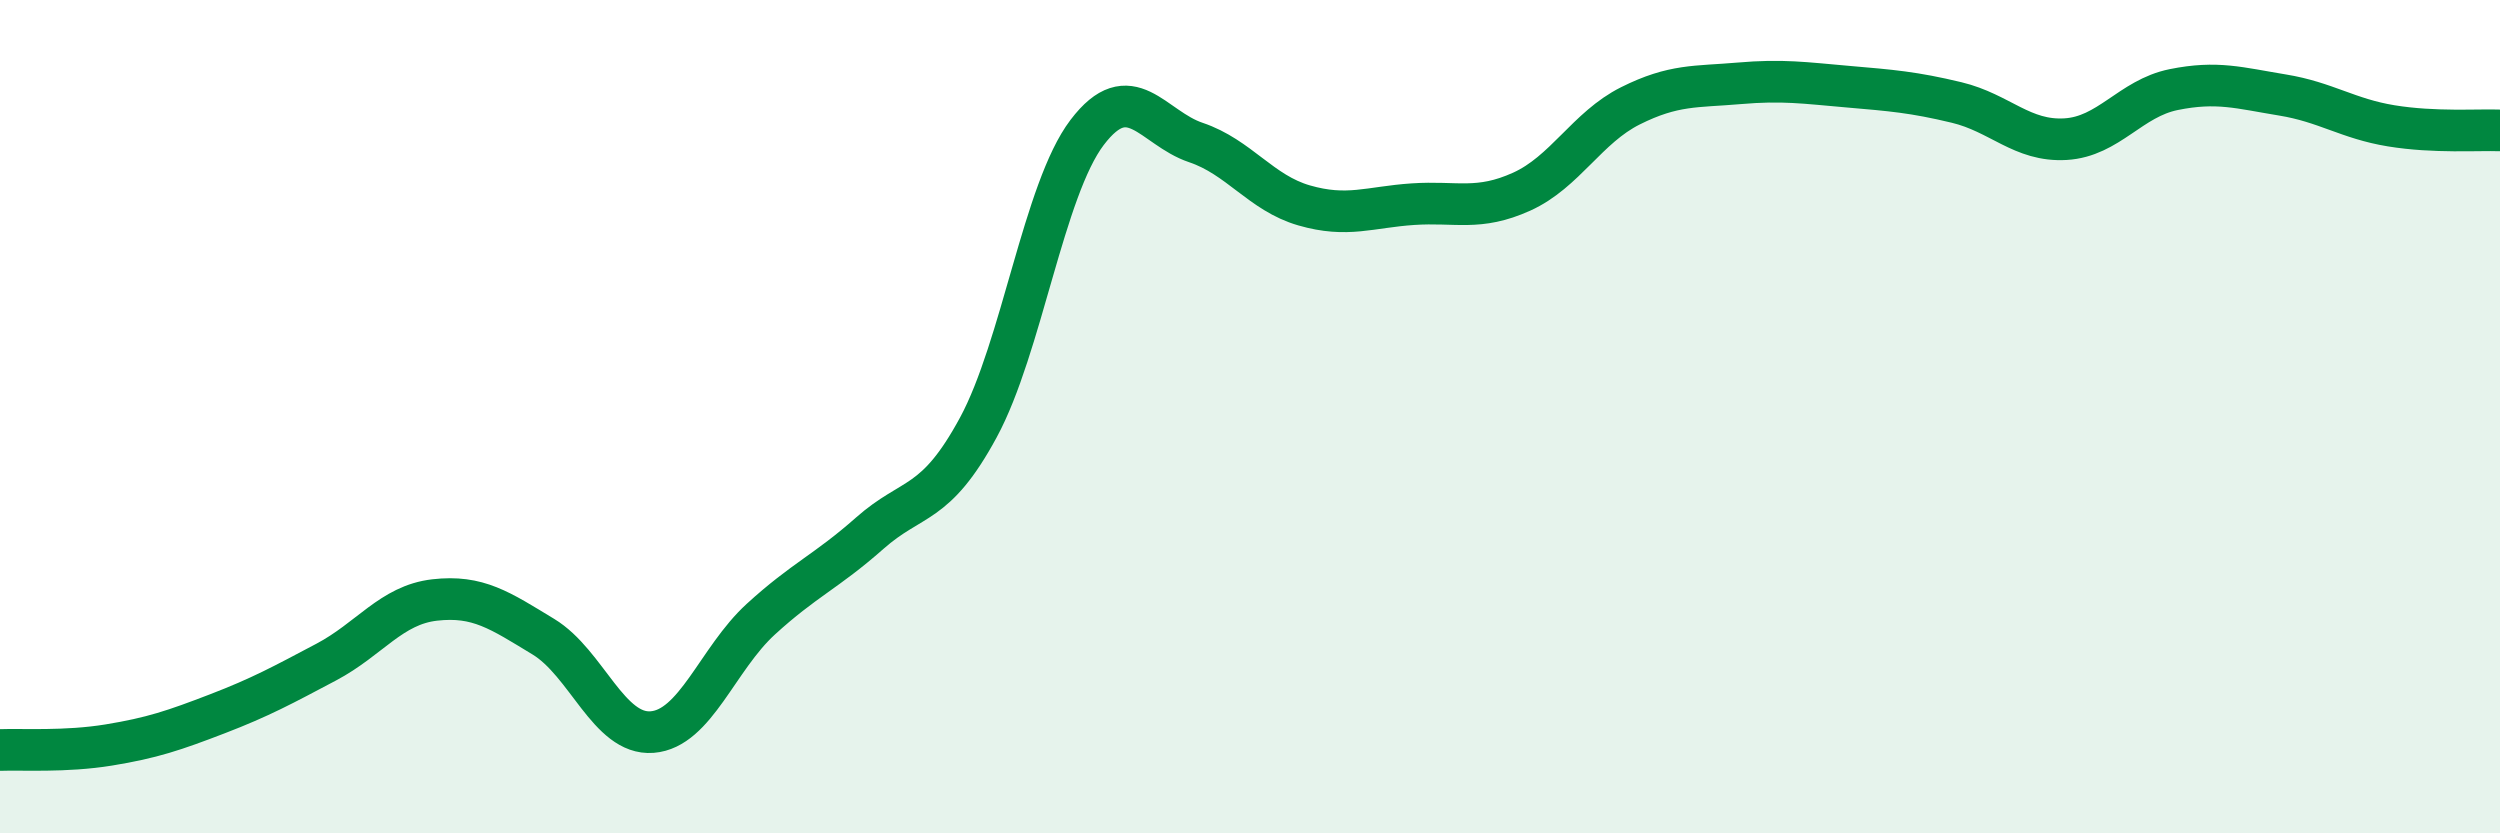 
    <svg width="60" height="20" viewBox="0 0 60 20" xmlns="http://www.w3.org/2000/svg">
      <path
        d="M 0,18 C 0.52,17.98 1.57,18.05 2.61,17.88 C 3.65,17.71 4.18,17.53 5.22,17.13 C 6.26,16.73 6.79,16.44 7.83,15.89 C 8.87,15.34 9.39,14.52 10.43,14.4 C 11.47,14.28 12,14.65 13.04,15.28 C 14.08,15.91 14.61,17.65 15.65,17.57 C 16.69,17.49 17.22,15.81 18.26,14.86 C 19.3,13.91 19.83,13.72 20.87,12.8 C 21.91,11.88 22.44,12.18 23.48,10.26 C 24.52,8.34 25.05,4.55 26.09,3.18 C 27.13,1.81 27.66,3.07 28.7,3.42 C 29.74,3.77 30.26,4.63 31.3,4.93 C 32.34,5.23 32.87,4.97 33.91,4.9 C 34.95,4.83 35.48,5.07 36.52,4.6 C 37.56,4.13 38.09,3.06 39.13,2.54 C 40.17,2.02 40.7,2.09 41.74,2 C 42.78,1.91 43.31,1.99 44.35,2.08 C 45.39,2.17 45.92,2.21 46.96,2.46 C 48,2.71 48.53,3.4 49.57,3.34 C 50.61,3.28 51.13,2.36 52.17,2.15 C 53.21,1.94 53.74,2.11 54.78,2.28 C 55.82,2.45 56.35,2.85 57.39,3.02 C 58.43,3.19 59.48,3.11 60,3.13L60 20L0 20Z"
        fill="#008740"
        opacity="0.1"
        stroke-linecap="round"
        stroke-linejoin="round"
      />
      <path
        d="M 0,18 C 0.52,17.98 1.57,18.05 2.61,17.88 C 3.65,17.71 4.18,17.53 5.22,17.13 C 6.26,16.73 6.79,16.44 7.83,15.89 C 8.87,15.34 9.39,14.52 10.43,14.4 C 11.47,14.28 12,14.65 13.04,15.28 C 14.08,15.91 14.61,17.65 15.65,17.57 C 16.69,17.49 17.22,15.81 18.26,14.86 C 19.3,13.91 19.83,13.72 20.87,12.8 C 21.91,11.88 22.44,12.18 23.48,10.26 C 24.52,8.34 25.05,4.55 26.09,3.18 C 27.13,1.81 27.66,3.07 28.7,3.42 C 29.74,3.77 30.26,4.63 31.3,4.93 C 32.34,5.23 32.87,4.97 33.91,4.9 C 34.95,4.83 35.48,5.07 36.52,4.6 C 37.56,4.13 38.09,3.06 39.13,2.54 C 40.17,2.02 40.7,2.09 41.74,2 C 42.78,1.91 43.31,1.99 44.35,2.08 C 45.39,2.17 45.92,2.21 46.96,2.46 C 48,2.71 48.53,3.4 49.57,3.34 C 50.61,3.28 51.13,2.36 52.17,2.15 C 53.21,1.94 53.74,2.11 54.78,2.28 C 55.82,2.45 56.35,2.85 57.39,3.02 C 58.43,3.19 59.48,3.11 60,3.13"
        stroke="#008740"
        stroke-width="1"
        fill="none"
        stroke-linecap="round"
        stroke-linejoin="round"
      />
    </svg>
  